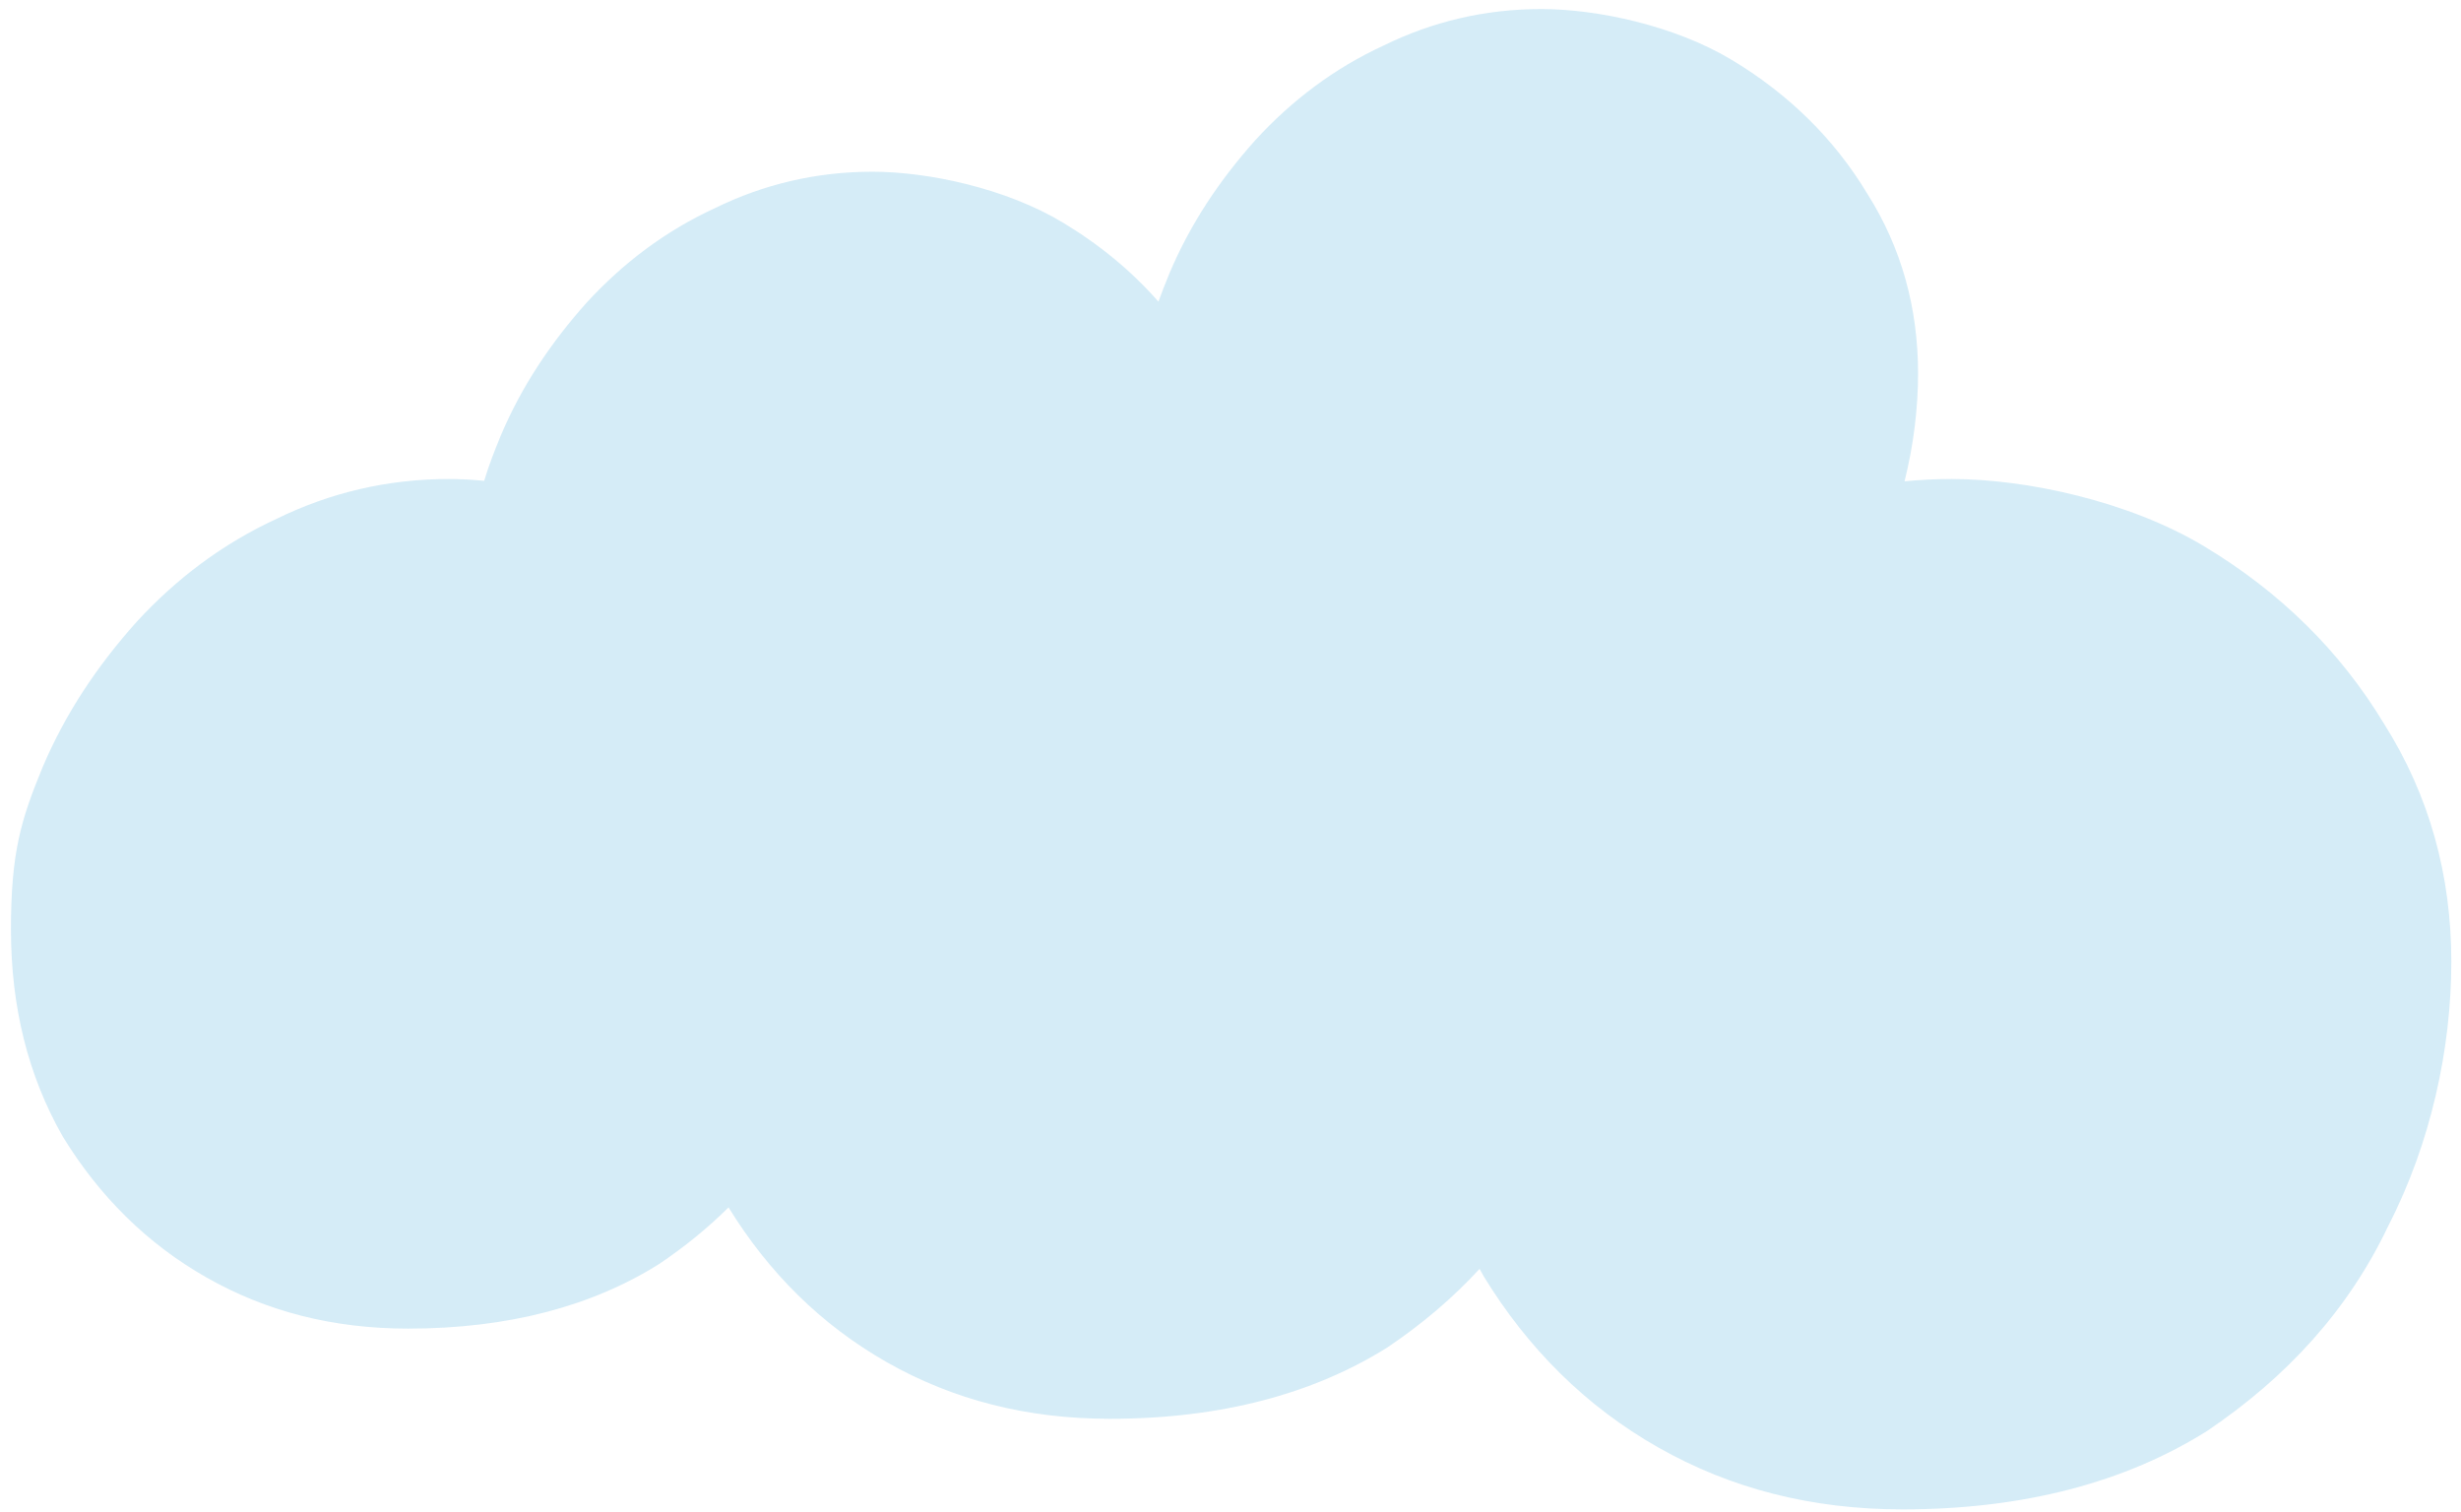 <svg width="197" height="121" viewBox="0 0 197 121" fill="none" xmlns="http://www.w3.org/2000/svg">
<path fill-rule="evenodd" clip-rule="evenodd" d="M92.732 24.147C92.995 23.408 93.296 22.649 93.636 21.824C95.293 17.92 97.613 14.431 100.513 11.191C103.412 8.034 106.809 5.459 110.786 3.631C114.68 1.721 118.906 0.724 123.38 0.724C127.854 0.724 134.068 2.053 138.625 4.794C143.182 7.536 146.827 11.108 149.478 15.511C152.213 19.831 153.538 24.649 153.538 29.883C153.538 32.686 153.182 35.632 152.456 38.53C153.704 38.408 154.968 38.346 156.248 38.346C162.179 38.346 170.416 40.108 176.456 43.742C182.497 47.376 187.329 52.112 190.844 57.948C194.468 63.674 196.225 70.061 196.225 76.999C196.225 83.937 194.578 91.535 191.173 98.142C187.988 104.86 183.046 110.256 176.676 114.55C170.196 118.625 162.069 120.827 152.294 120.827C145.046 120.827 138.566 119.175 132.745 115.872C126.924 112.568 122.311 107.943 118.797 102.217C118.674 102.003 118.555 101.789 118.437 101.574C116.298 103.906 113.834 105.992 111.077 107.851C105.167 111.567 97.754 113.576 88.839 113.576C82.227 113.576 76.317 112.069 71.008 109.056C65.717 106.053 61.52 101.853 58.319 96.654C56.655 98.306 54.799 99.811 52.768 101.181C47.425 104.541 40.723 106.357 32.663 106.357C26.686 106.357 21.343 104.995 16.544 102.271C11.744 99.547 7.941 95.733 5.043 91.011C2.235 86.108 0.877 80.569 0.877 74.395C0.877 68.22 1.692 65.587 3.413 61.41C5.224 57.142 7.76 53.329 10.929 49.788C14.099 46.337 17.812 43.522 22.159 41.525C26.415 39.436 31.033 38.346 35.924 38.346C36.813 38.346 37.765 38.395 38.758 38.491C39.107 37.317 39.552 36.167 40.095 34.848C41.752 30.943 44.072 27.454 46.972 24.214C49.872 21.058 53.269 18.482 57.246 16.655C61.14 14.744 65.365 13.747 69.839 13.747C74.313 13.747 80.527 15.076 85.084 17.818C88.019 19.583 90.575 21.693 92.732 24.147Z" fill="#A8D7ED" fill-opacity="0.48"/>
</svg>
